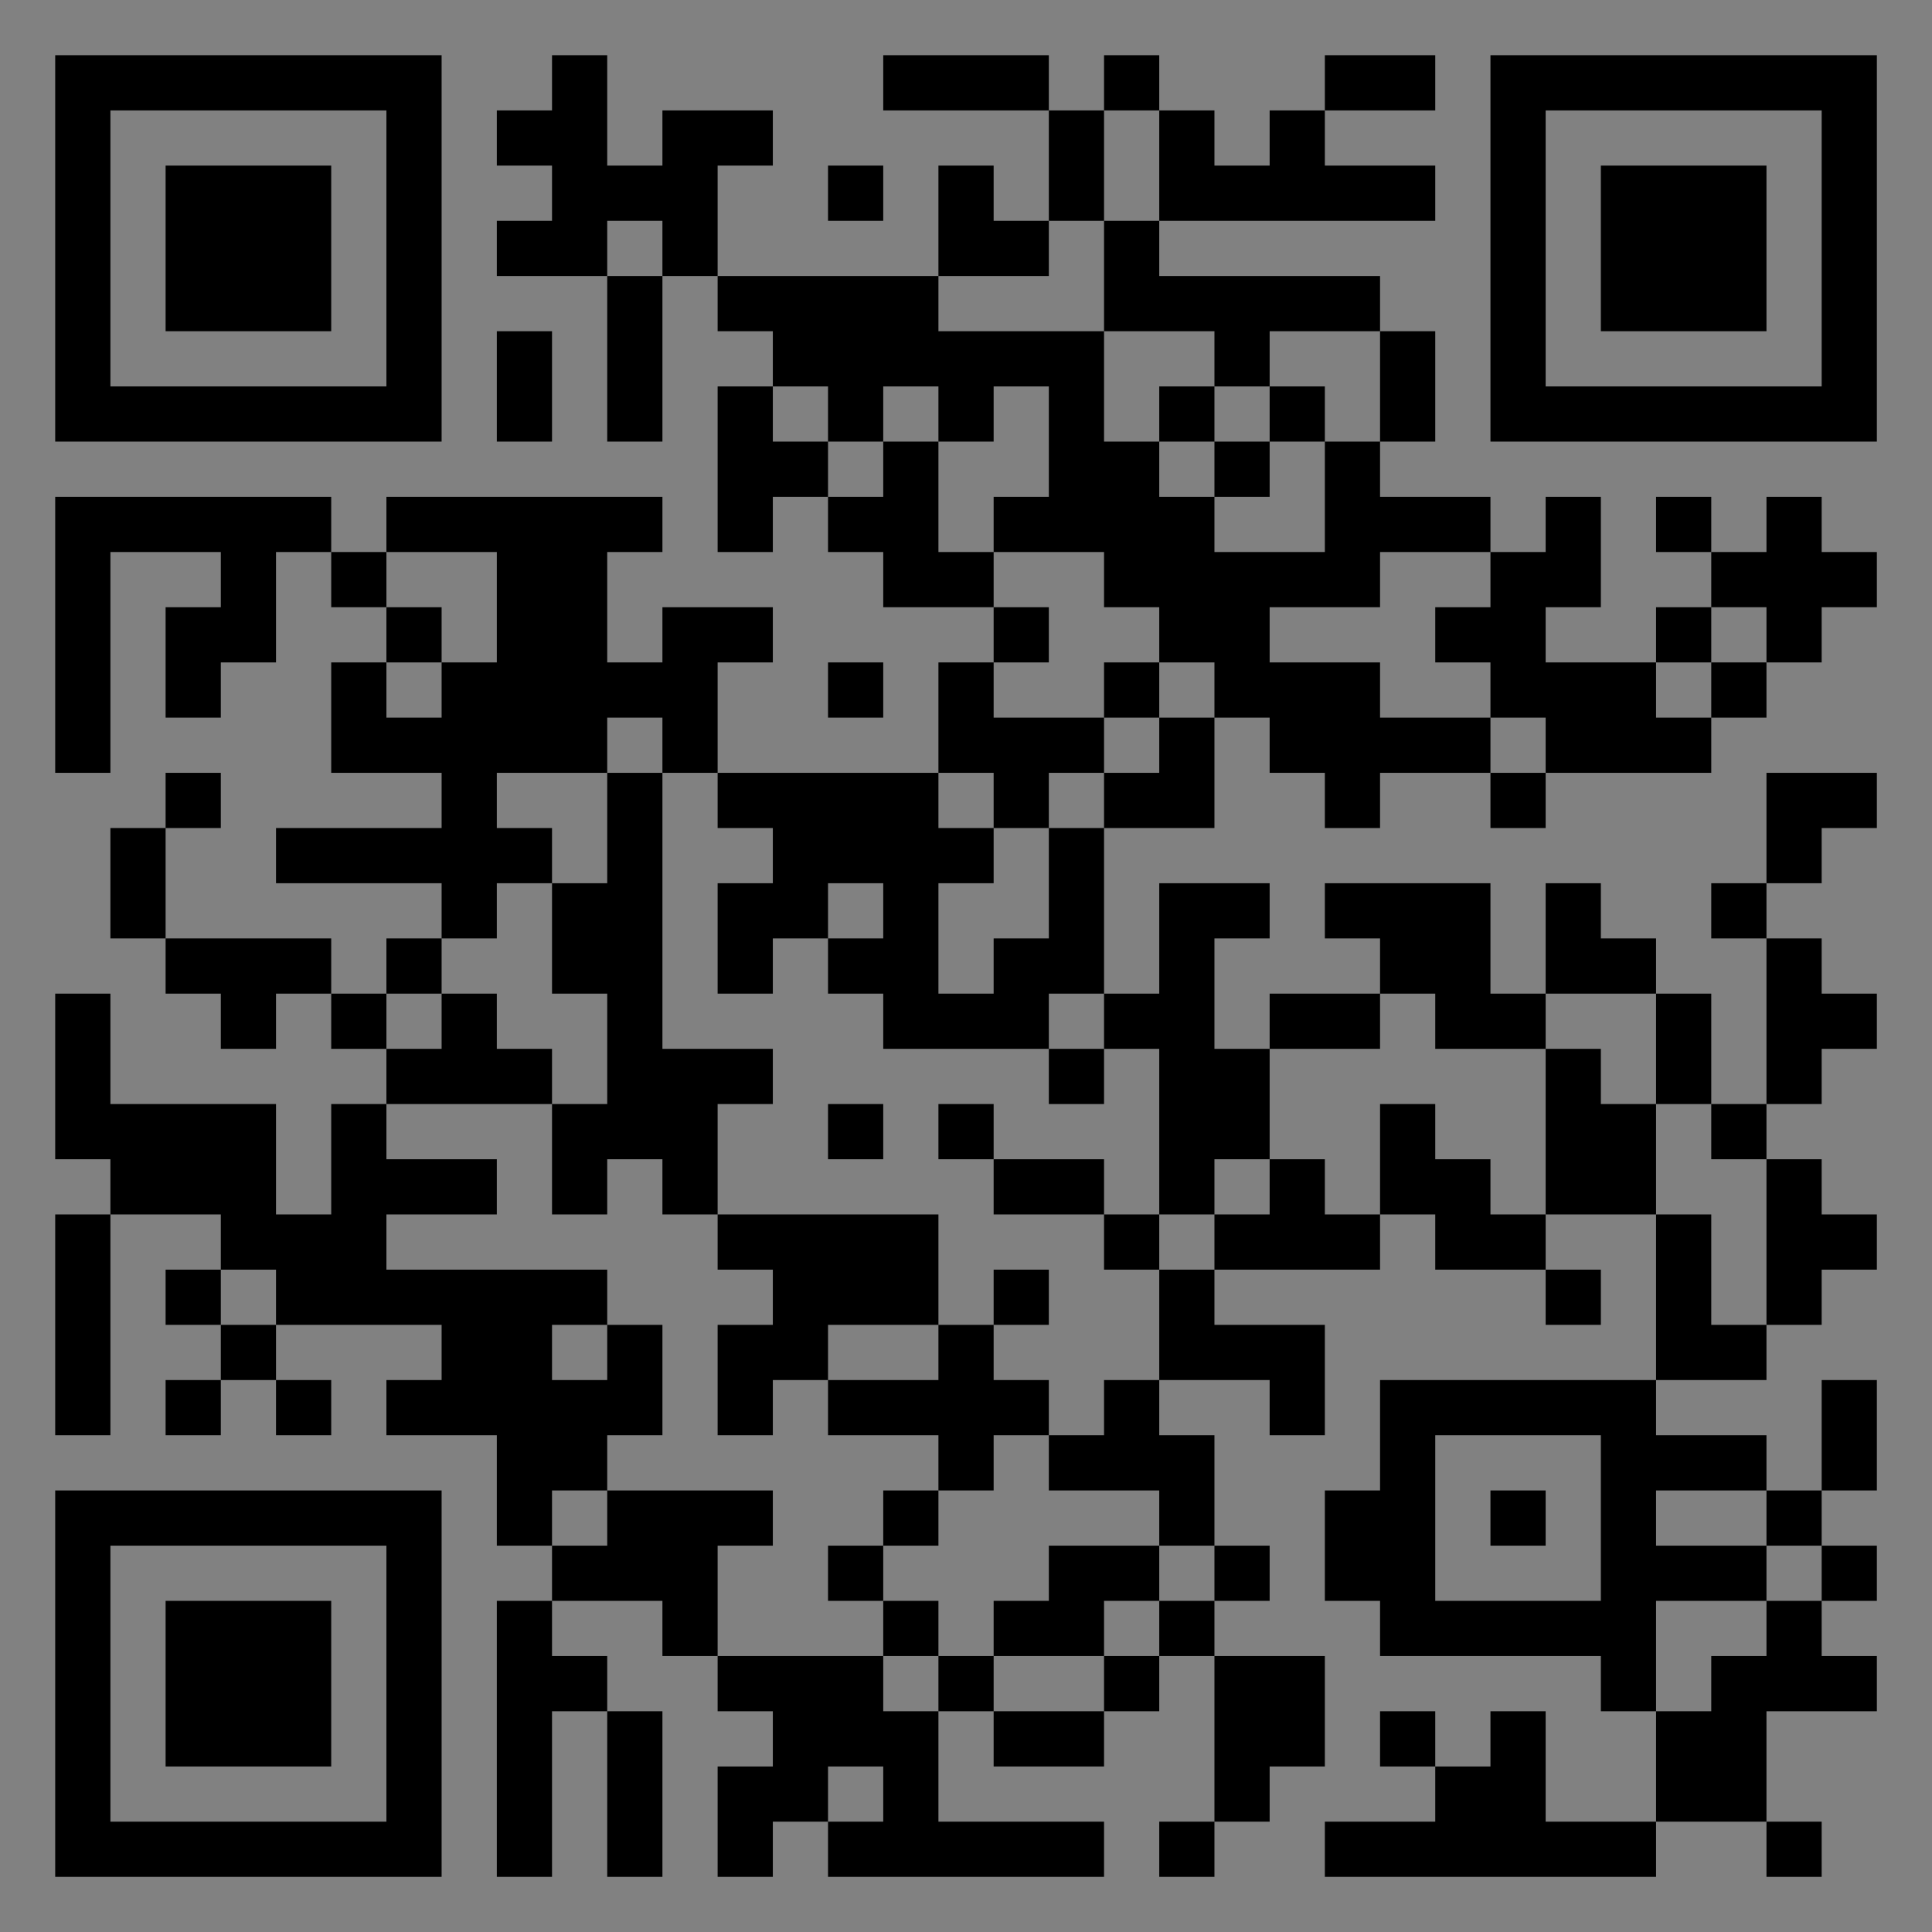 <?xml version="1.0" encoding="UTF-8"?>
<svg xmlns="http://www.w3.org/2000/svg" version="1.1" width="400" height="400" viewBox="0 0 400 400"><rect x="0" y="0" width="400" height="400" fill="#808080" stroke="none"/><rect x="0" y="0" width="400" height="400" fill="#ffffff" fill-opacity="0.01"/><g transform="scale(11.429)"><g transform="translate(1.000,1.000)"><path fill-rule="evenodd" d="M9 0L9 1L8 1L8 2L9 2L9 3L8 3L8 4L10 4L10 7L11 7L11 4L12 4L12 5L13 5L13 6L12 6L12 9L13 9L13 8L14 8L14 9L15 9L15 10L17 10L17 11L16 11L16 13L12 13L12 11L13 11L13 10L11 10L11 11L10 11L10 9L11 9L11 8L6 8L6 9L5 9L5 8L0 8L0 13L1 13L1 9L3 9L3 10L2 10L2 12L3 12L3 11L4 11L4 9L5 9L5 10L6 10L6 11L5 11L5 13L7 13L7 14L4 14L4 15L7 15L7 16L6 16L6 17L5 17L5 16L2 16L2 14L3 14L3 13L2 13L2 14L1 14L1 16L2 16L2 17L3 17L3 18L4 18L4 17L5 17L5 18L6 18L6 19L5 19L5 21L4 21L4 19L1 19L1 17L0 17L0 20L1 20L1 21L0 21L0 25L1 25L1 21L3 21L3 22L2 22L2 23L3 23L3 24L2 24L2 25L3 25L3 24L4 24L4 25L5 25L5 24L4 24L4 23L7 23L7 24L6 24L6 25L8 25L8 27L9 27L9 28L8 28L8 33L9 33L9 30L10 30L10 33L11 33L11 30L10 30L10 29L9 29L9 28L11 28L11 29L12 29L12 30L13 30L13 31L12 31L12 33L13 33L13 32L14 32L14 33L19 33L19 32L16 32L16 30L17 30L17 31L19 31L19 30L20 30L20 29L21 29L21 32L20 32L20 33L21 33L21 32L22 32L22 31L23 31L23 29L21 29L21 28L22 28L22 27L21 27L21 25L20 25L20 24L22 24L22 25L23 25L23 23L21 23L21 22L24 22L24 21L25 21L25 22L27 22L27 23L28 23L28 22L27 22L27 21L29 21L29 24L24 24L24 26L23 26L23 28L24 28L24 29L28 29L28 30L29 30L29 32L27 32L27 30L26 30L26 31L25 31L25 30L24 30L24 31L25 31L25 32L23 32L23 33L29 33L29 32L31 32L31 33L32 33L32 32L31 32L31 30L33 30L33 29L32 29L32 28L33 28L33 27L32 27L32 26L33 26L33 24L32 24L32 26L31 26L31 25L29 25L29 24L31 24L31 23L32 23L32 22L33 22L33 21L32 21L32 20L31 20L31 19L32 19L32 18L33 18L33 17L32 17L32 16L31 16L31 15L32 15L32 14L33 14L33 13L31 13L31 15L30 15L30 16L31 16L31 19L30 19L30 17L29 17L29 16L28 16L28 15L27 15L27 17L26 17L26 15L23 15L23 16L24 16L24 17L22 17L22 18L21 18L21 16L22 16L22 15L20 15L20 17L19 17L19 14L21 14L21 12L22 12L22 13L23 13L23 14L24 14L24 13L26 13L26 14L27 14L27 13L30 13L30 12L31 12L31 11L32 11L32 10L33 10L33 9L32 9L32 8L31 8L31 9L30 9L30 8L29 8L29 9L30 9L30 10L29 10L29 11L27 11L27 10L28 10L28 8L27 8L27 9L26 9L26 8L24 8L24 7L25 7L25 5L24 5L24 4L20 4L20 3L25 3L25 2L23 2L23 1L25 1L25 0L23 0L23 1L22 1L22 2L21 2L21 1L20 1L20 0L19 0L19 1L18 1L18 0L15 0L15 1L18 1L18 3L17 3L17 2L16 2L16 4L12 4L12 2L13 2L13 1L11 1L11 2L10 2L10 0ZM19 1L19 3L18 3L18 4L16 4L16 5L19 5L19 7L20 7L20 8L21 8L21 9L23 9L23 7L24 7L24 5L22 5L22 6L21 6L21 5L19 5L19 3L20 3L20 1ZM14 2L14 3L15 3L15 2ZM10 3L10 4L11 4L11 3ZM8 5L8 7L9 7L9 5ZM13 6L13 7L14 7L14 8L15 8L15 7L16 7L16 9L17 9L17 10L18 10L18 11L17 11L17 12L19 12L19 13L18 13L18 14L17 14L17 13L16 13L16 14L17 14L17 15L16 15L16 17L17 17L17 16L18 16L18 14L19 14L19 13L20 13L20 12L21 12L21 11L20 11L20 10L19 10L19 9L17 9L17 8L18 8L18 6L17 6L17 7L16 7L16 6L15 6L15 7L14 7L14 6ZM20 6L20 7L21 7L21 8L22 8L22 7L23 7L23 6L22 6L22 7L21 7L21 6ZM6 9L6 10L7 10L7 11L6 11L6 12L7 12L7 11L8 11L8 9ZM24 9L24 10L22 10L22 11L24 11L24 12L26 12L26 13L27 13L27 12L26 12L26 11L25 11L25 10L26 10L26 9ZM30 10L30 11L29 11L29 12L30 12L30 11L31 11L31 10ZM14 11L14 12L15 12L15 11ZM19 11L19 12L20 12L20 11ZM10 12L10 13L8 13L8 14L9 14L9 15L8 15L8 16L7 16L7 17L6 17L6 18L7 18L7 17L8 17L8 18L9 18L9 19L6 19L6 20L8 20L8 21L6 21L6 22L10 22L10 23L9 23L9 24L10 24L10 23L11 23L11 25L10 25L10 26L9 26L9 27L10 27L10 26L13 26L13 27L12 27L12 29L15 29L15 30L16 30L16 29L17 29L17 30L19 30L19 29L20 29L20 28L21 28L21 27L20 27L20 26L18 26L18 25L19 25L19 24L20 24L20 22L21 22L21 21L22 21L22 20L23 20L23 21L24 21L24 19L25 19L25 20L26 20L26 21L27 21L27 18L28 18L28 19L29 19L29 21L30 21L30 23L31 23L31 20L30 20L30 19L29 19L29 17L27 17L27 18L25 18L25 17L24 17L24 18L22 18L22 20L21 20L21 21L20 21L20 18L19 18L19 17L18 17L18 18L15 18L15 17L14 17L14 16L15 16L15 15L14 15L14 16L13 16L13 17L12 17L12 15L13 15L13 14L12 14L12 13L11 13L11 12ZM10 13L10 15L9 15L9 17L10 17L10 19L9 19L9 21L10 21L10 20L11 20L11 21L12 21L12 22L13 22L13 23L12 23L12 25L13 25L13 24L14 24L14 25L16 25L16 26L15 26L15 27L14 27L14 28L15 28L15 29L16 29L16 28L15 28L15 27L16 27L16 26L17 26L17 25L18 25L18 24L17 24L17 23L18 23L18 22L17 22L17 23L16 23L16 21L12 21L12 19L13 19L13 18L11 18L11 13ZM18 18L18 19L19 19L19 18ZM14 19L14 20L15 20L15 19ZM16 19L16 20L17 20L17 21L19 21L19 22L20 22L20 21L19 21L19 20L17 20L17 19ZM3 22L3 23L4 23L4 22ZM14 23L14 24L16 24L16 23ZM25 25L25 28L28 28L28 25ZM26 26L26 27L27 27L27 26ZM29 26L29 27L31 27L31 28L29 28L29 30L30 30L30 29L31 29L31 28L32 28L32 27L31 27L31 26ZM18 27L18 28L17 28L17 29L19 29L19 28L20 28L20 27ZM14 31L14 32L15 32L15 31ZM0 0L0 7L7 7L7 0ZM1 1L1 6L6 6L6 1ZM2 2L2 5L5 5L5 2ZM33 0L26 0L26 7L33 7ZM32 1L27 1L27 6L32 6ZM31 2L28 2L28 5L31 5ZM0 33L7 33L7 26L0 26ZM1 32L6 32L6 27L1 27ZM2 31L5 31L5 28L2 28Z" fill="#000000"/></g></g></svg>
